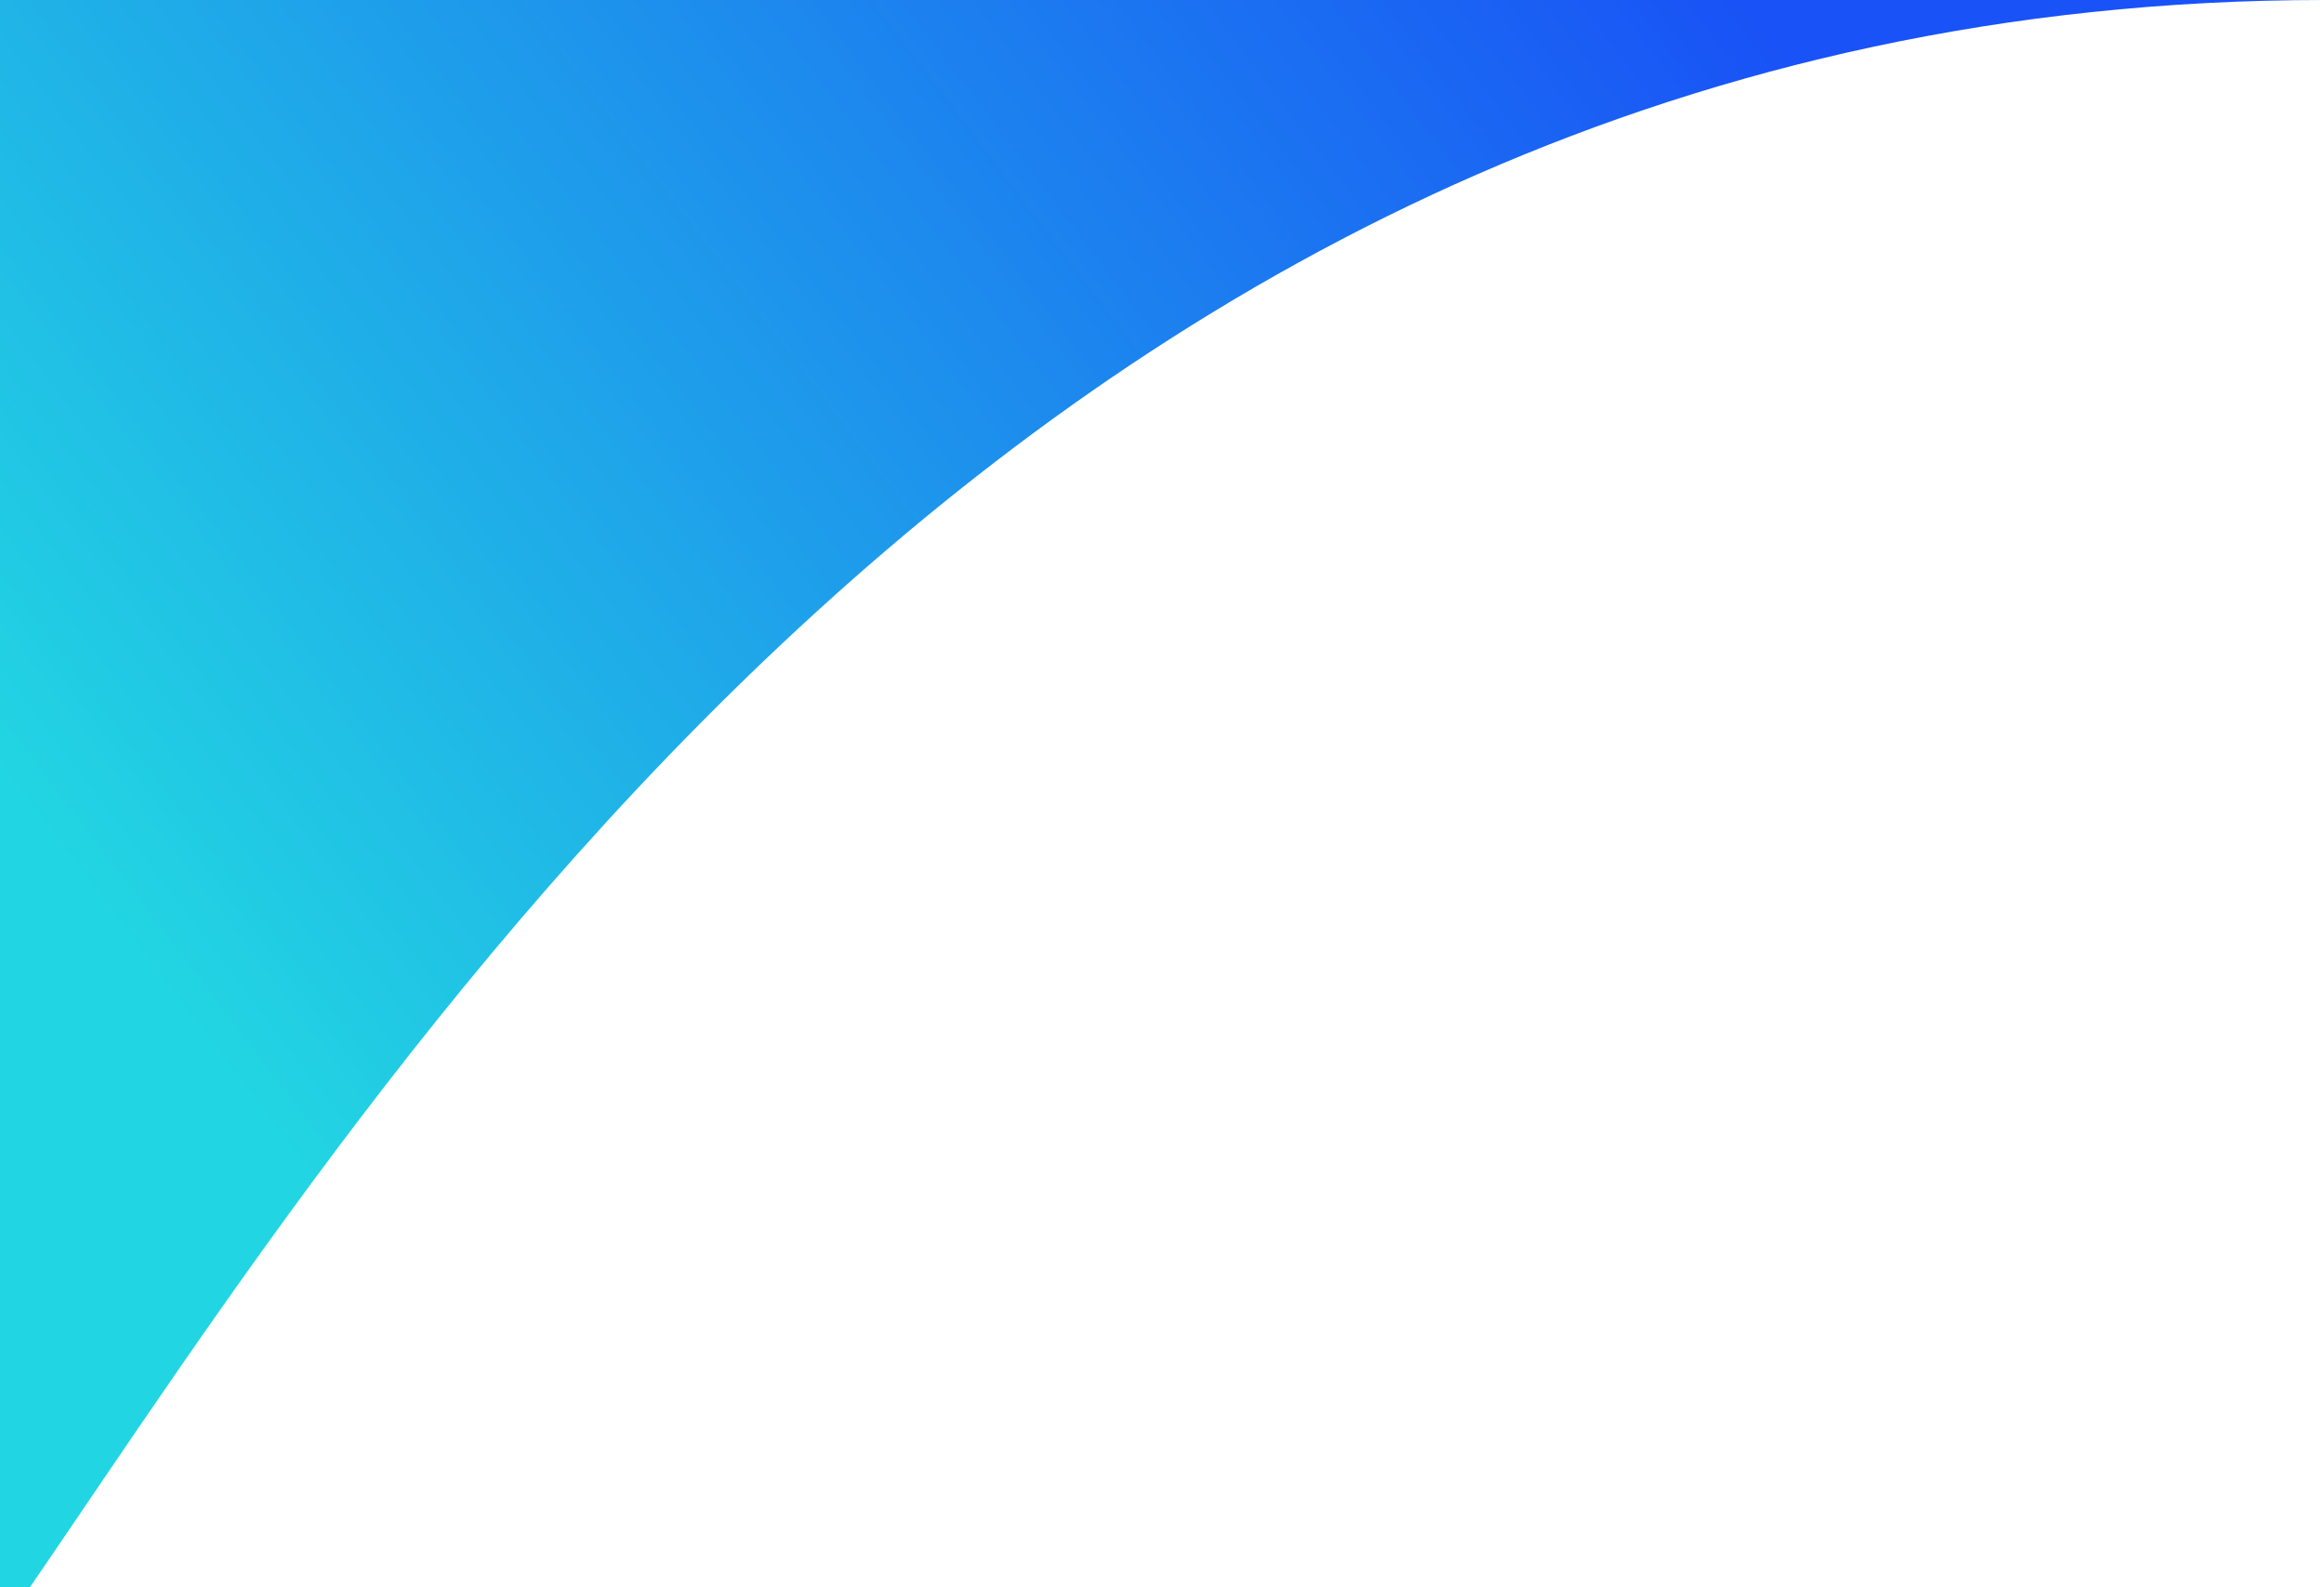 <svg width="82" height="56" viewBox="0 0 82 56" fill="none" xmlns="http://www.w3.org/2000/svg">
<path d="M82 0C36.953 0 13.725 37.498 1.056 56H0V0H82Z" fill="url(#paint0_linear_1155_12757)"/>
<defs>
<linearGradient id="paint0_linear_1155_12757" x1="0.352" y1="27.752" x2="52.6" y2="-11.907" gradientUnits="userSpaceOnUse">
<stop stop-color="#22D5E2"/>
<stop offset="1" stop-color="#1952F6"/>
</linearGradient>
</defs>
</svg>
